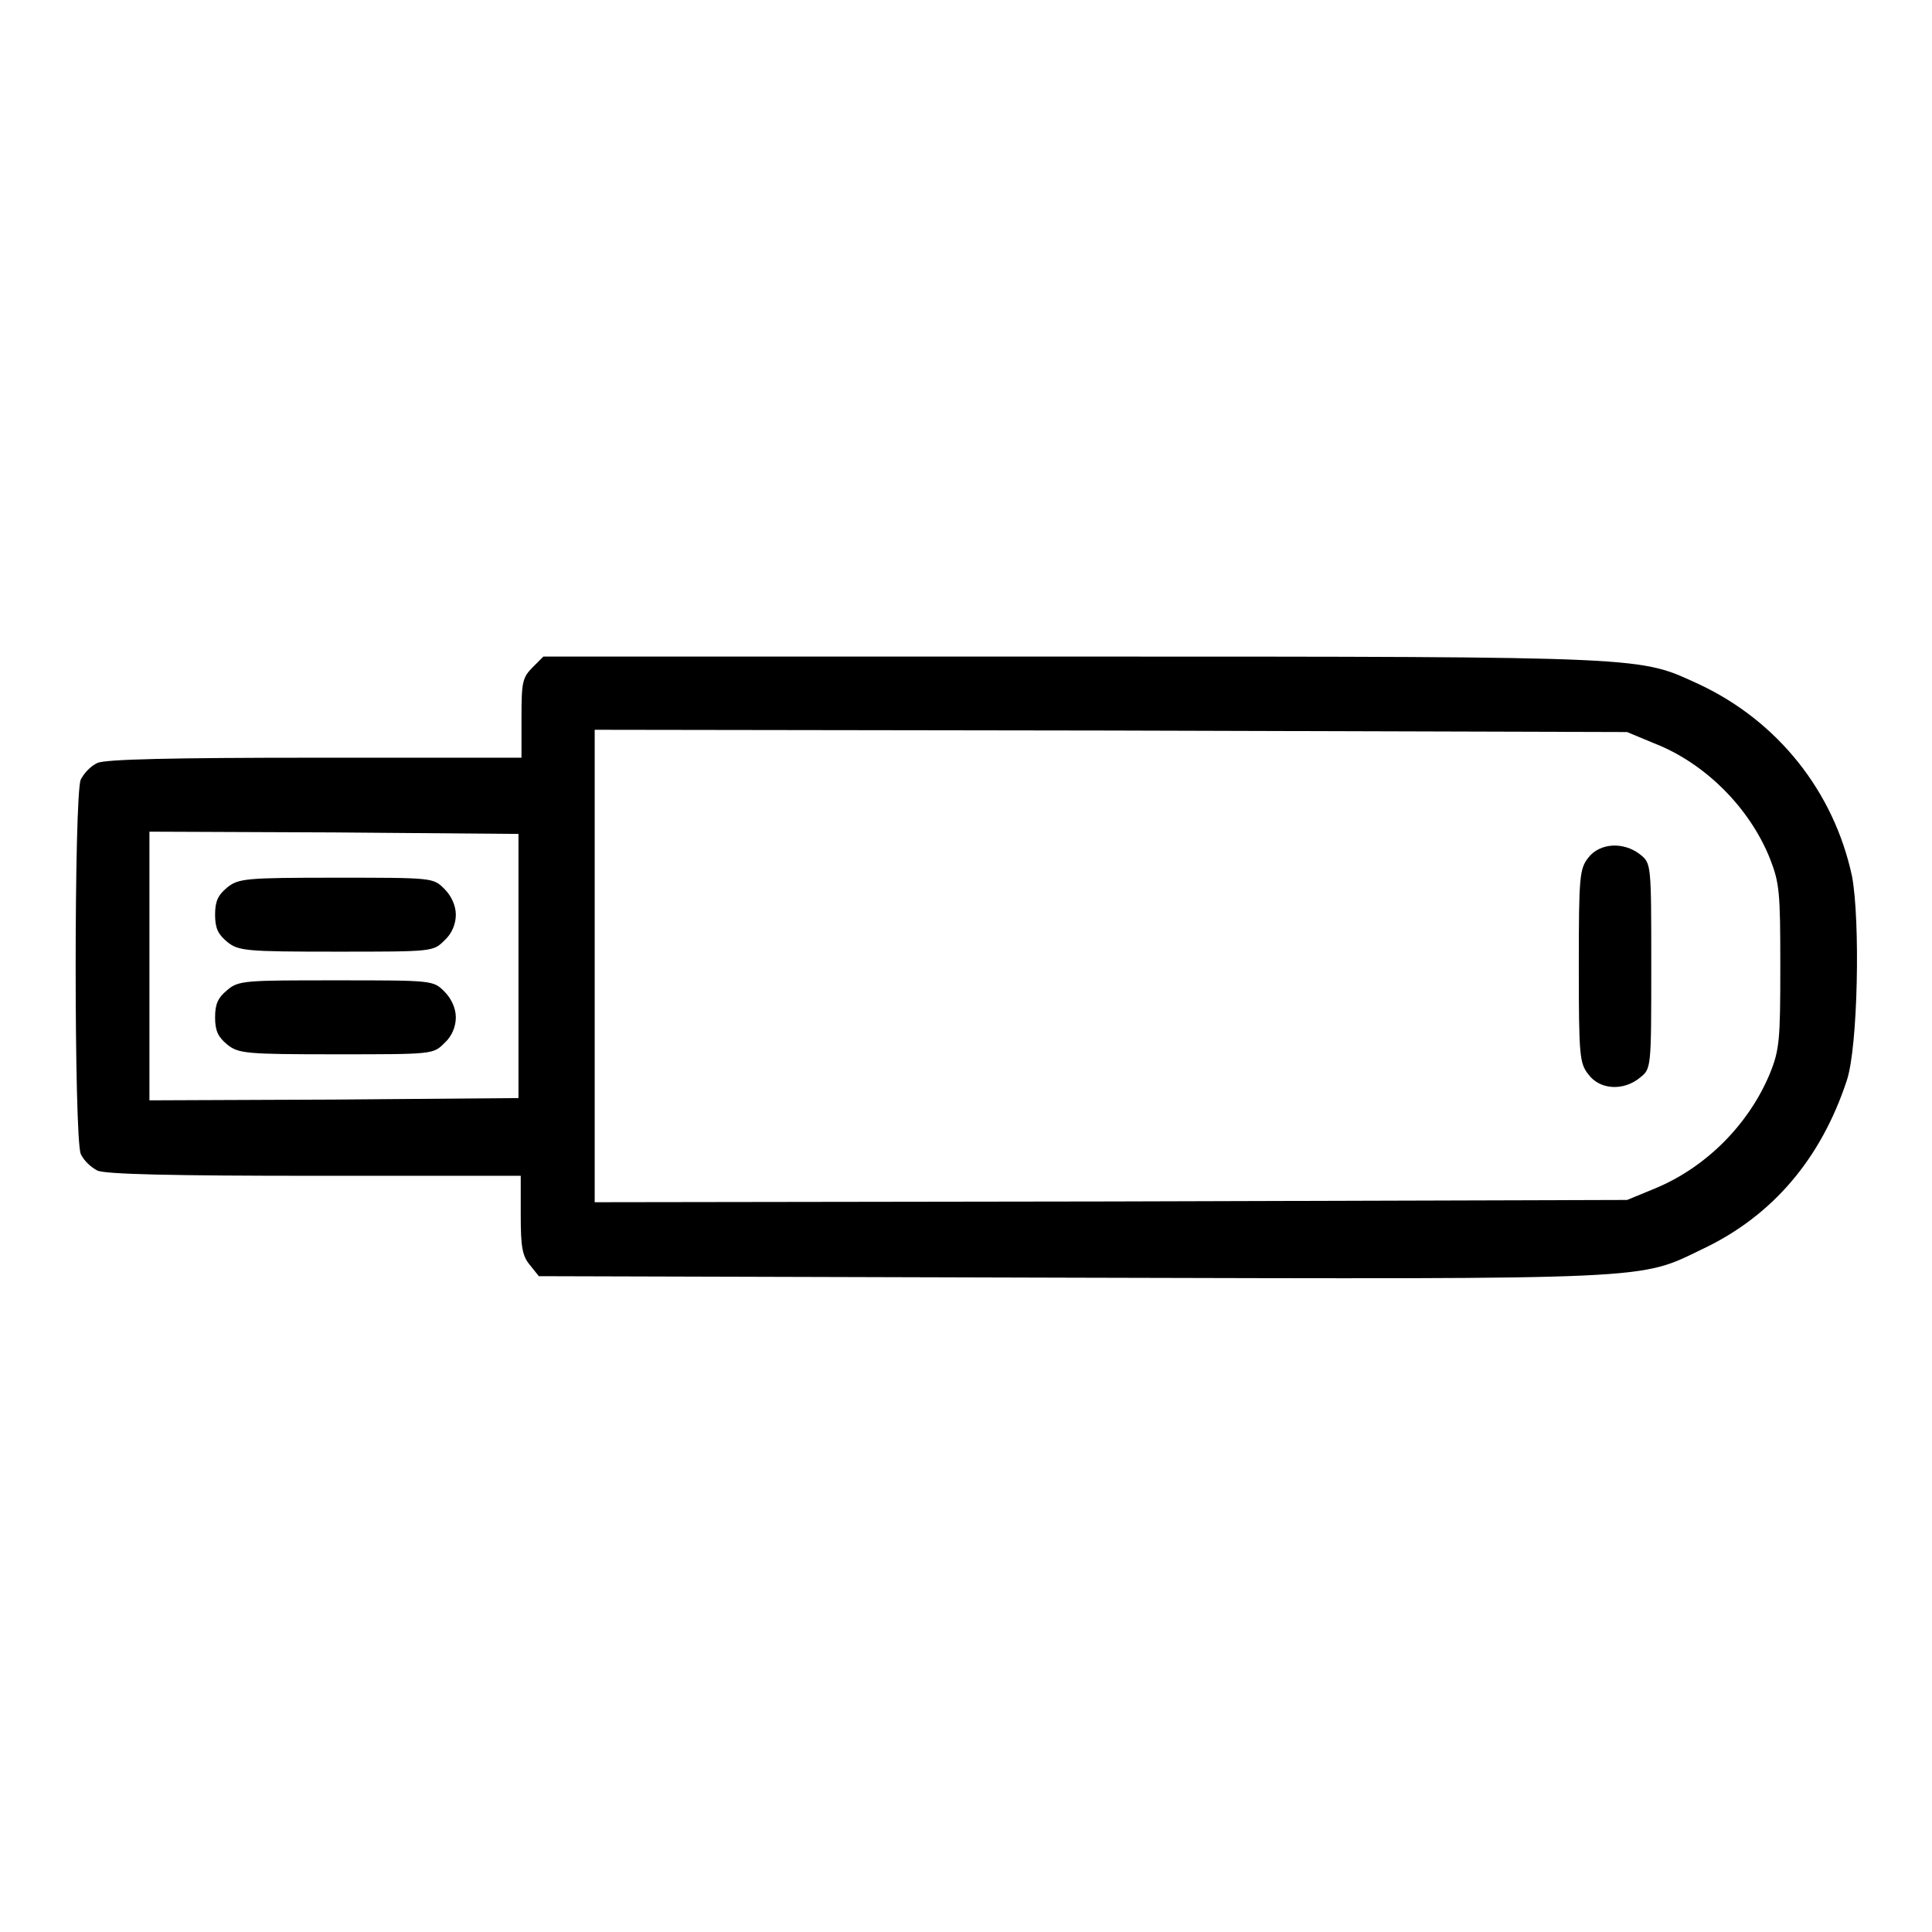 <?xml version="1.0" encoding="utf-8"?>
<!-- Svg Vector Icons : http://www.onlinewebfonts.com/icon -->
<!DOCTYPE svg PUBLIC "-//W3C//DTD SVG 1.1//EN" "http://www.w3.org/Graphics/SVG/1.1/DTD/svg11.dtd">
<svg version="1.1" xmlns="http://www.w3.org/2000/svg" xmlns:xlink="http://www.w3.org/1999/xlink" x="0px" y="0px" viewBox="0 0 256 256" enable-background="new 0 0 256 256" xml:space="preserve">
<g><g><g><path fill="#000000" d="M70.6,88.4c-1.4,1.4-1.5,2-1.5,6.8v5.2H41.7c-18.7,0-27.8,0.2-28.8,0.7c-0.9,0.4-1.8,1.4-2.2,2.2c-0.9,2-0.9,47.5,0,49.6c0.4,0.9,1.4,1.8,2.2,2.2c1,0.5,10.1,0.7,28.8,0.7H69v5.2c0,4.2,0.2,5.4,1.2,6.6l1.2,1.5l70.5,0.2c78,0.2,75.2,0.3,83.7-3.8c9.3-4.4,15.7-12,19.1-22.3c1.5-4.4,1.8-21.3,0.7-27.1c-2.4-11.2-9.8-20.5-20.2-25.4c-8.1-3.7-5.7-3.7-82.8-3.7H72L70.6,88.4z M219.2,98.5c6.7,2.6,12.6,8.5,15.3,15.2c1.3,3.3,1.4,4.5,1.4,14.3c0,9.8-0.1,11.1-1.4,14.3c-2.8,6.7-8.5,12.5-15.5,15.3l-3.4,1.4l-68.4,0.2l-68.4,0.1V128V96.7l68.4,0.1l68.4,0.2L219.2,98.5z M68.7,128v17.5l-24.4,0.2l-24.5,0.1V128v-17.8l24.5,0.1l24.4,0.2V128z"/><path fill="#000000" d="M210.5,113.6c-1.2,1.5-1.3,2.4-1.3,14.4c0,12,0.1,12.9,1.3,14.4c1.5,2,4.6,2.2,6.8,0.4c1.5-1.2,1.5-1.2,1.5-14.8c0-13.6,0-13.6-1.5-14.8C215.1,111.5,212,111.7,210.5,113.6z"/><path fill="#000000" d="M30.1,117.6c-1.2,1-1.6,1.8-1.6,3.6s0.4,2.6,1.6,3.6c1.5,1.2,2.4,1.3,14.5,1.3c12.8,0,12.8,0,14.3-1.5c1-0.9,1.5-2.2,1.5-3.4s-0.6-2.5-1.5-3.4c-1.5-1.5-1.5-1.5-14.3-1.5C32.5,116.3,31.6,116.4,30.1,117.6z"/><path fill="#000000" d="M30.1,131.2c-1.2,1-1.6,1.8-1.6,3.6s0.4,2.6,1.6,3.6c1.5,1.2,2.4,1.3,14.5,1.3c12.8,0,12.8,0,14.3-1.5c1-0.9,1.5-2.2,1.5-3.4s-0.6-2.5-1.5-3.4c-1.5-1.5-1.5-1.5-14.3-1.5C32.5,129.9,31.6,129.9,30.1,131.2z"/></g></g></g>
</svg>